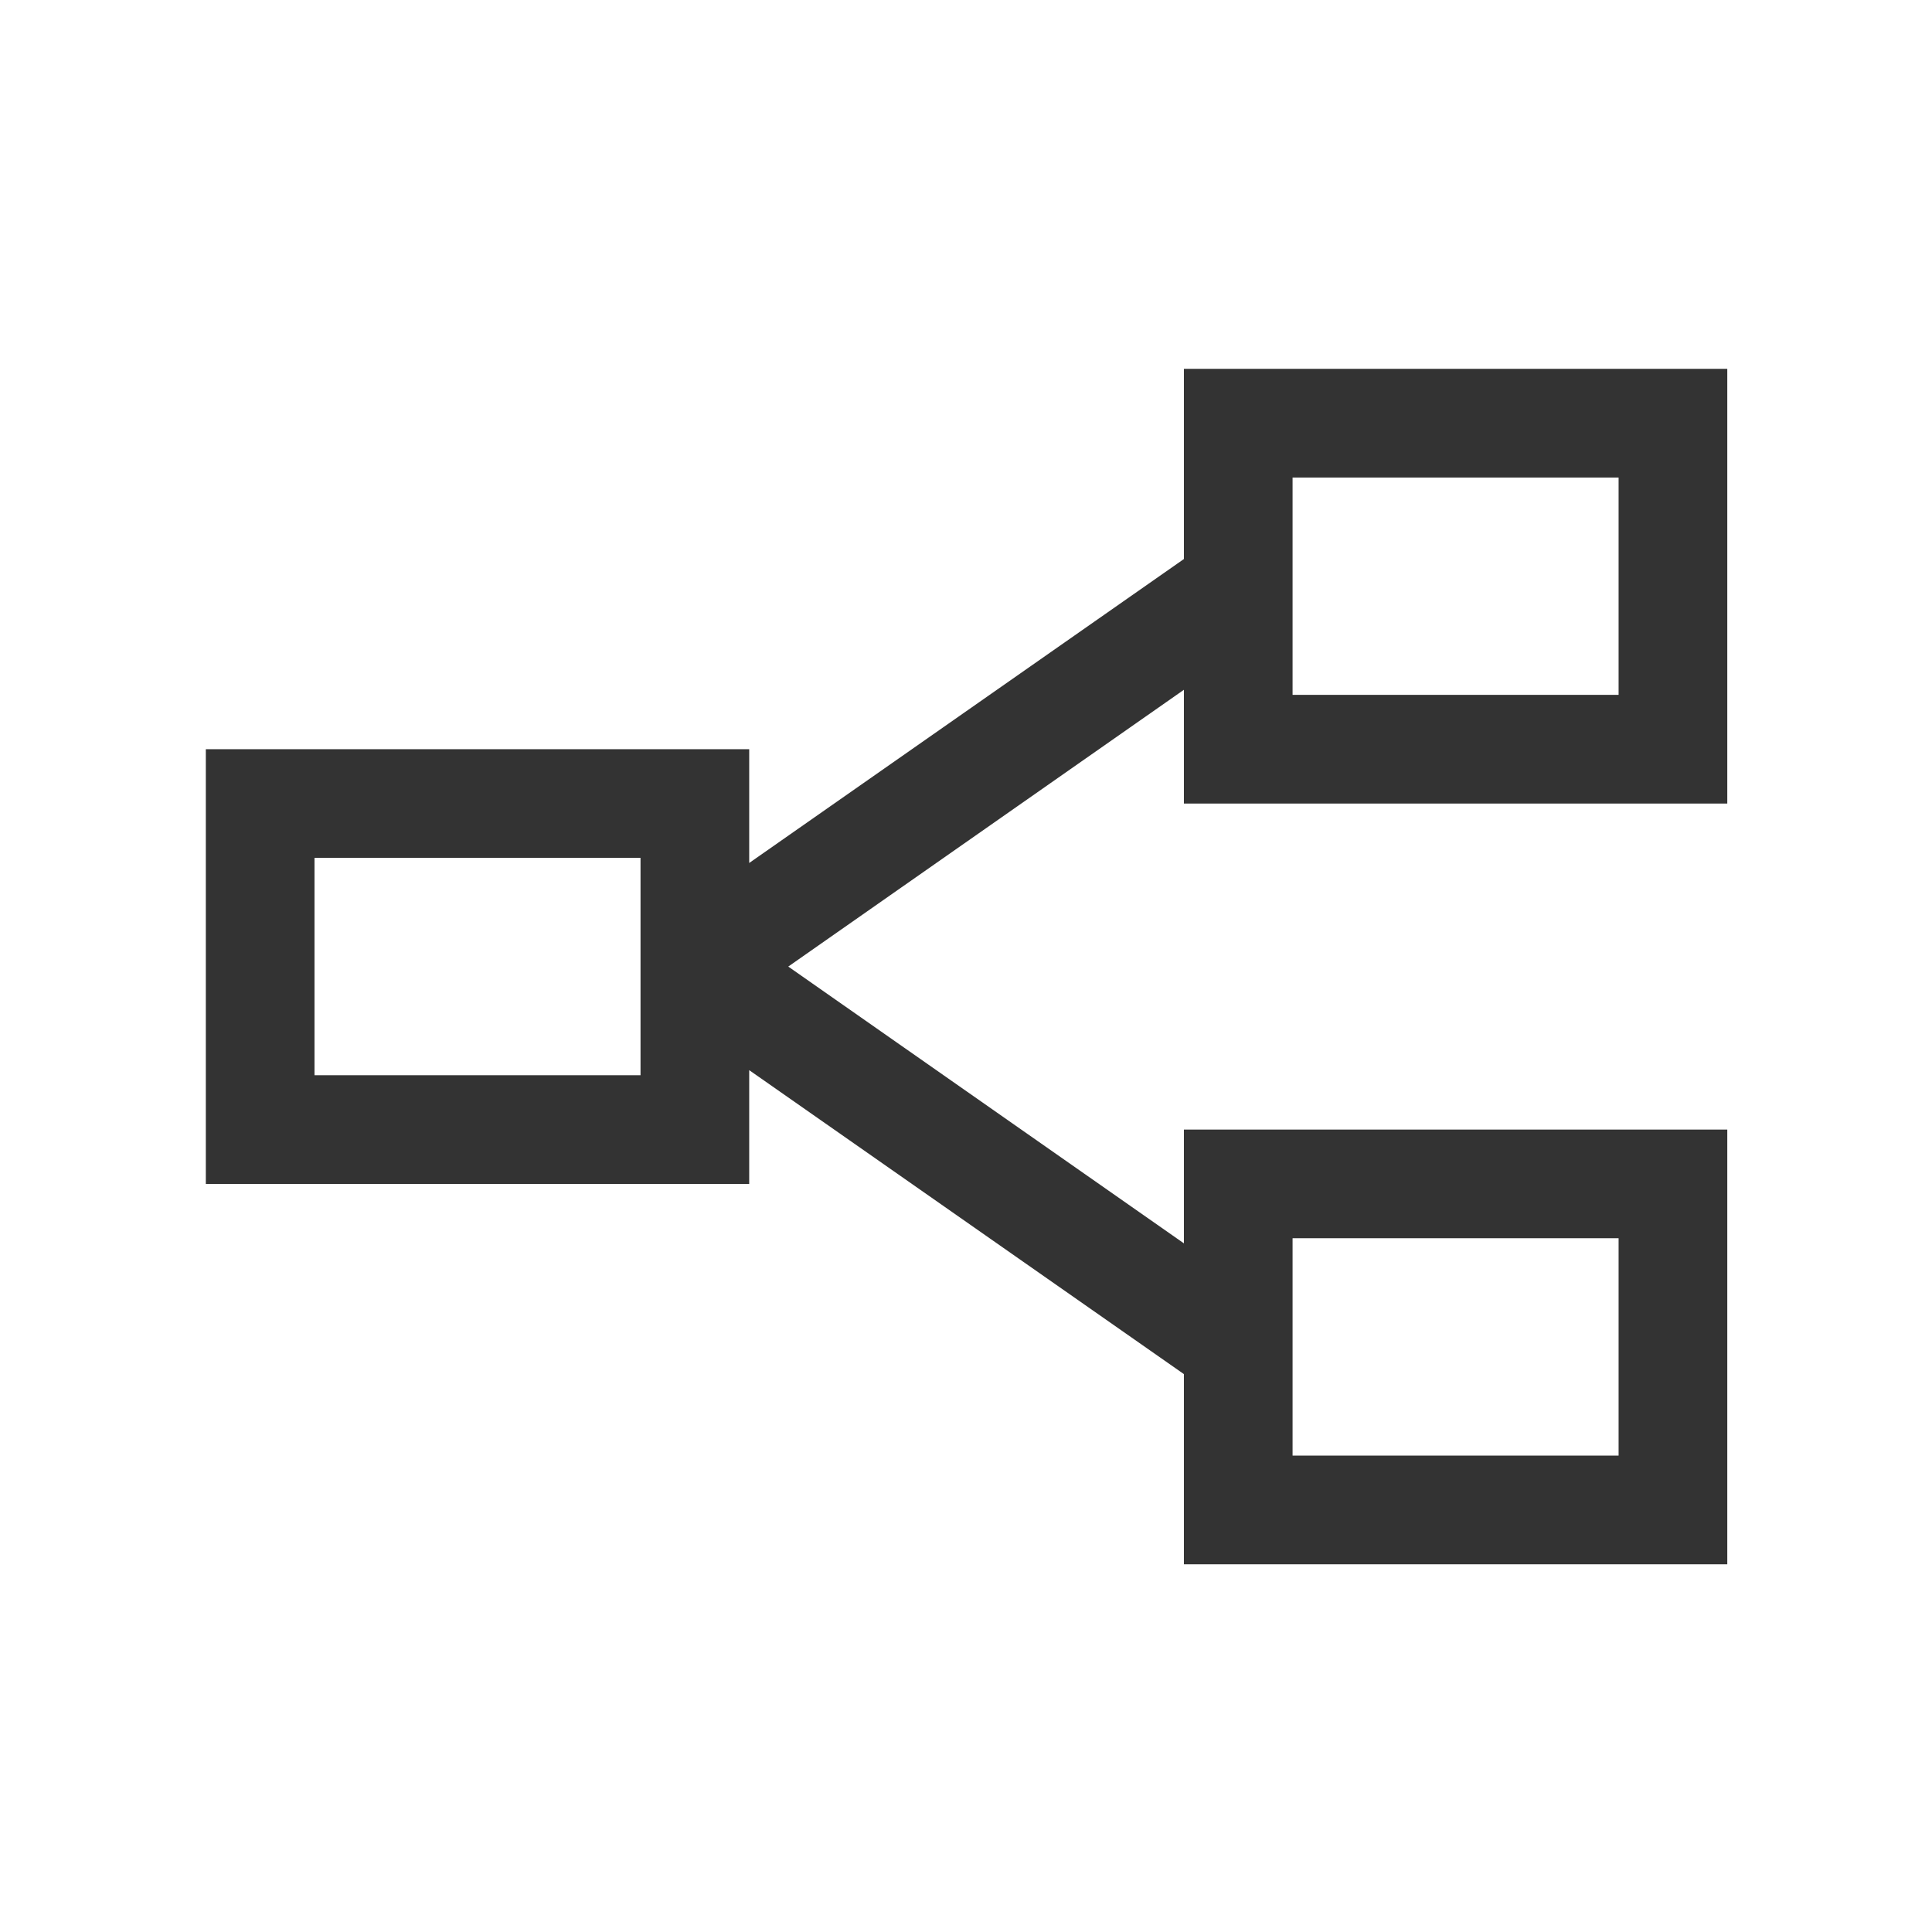 <svg xmlns="http://www.w3.org/2000/svg" x="0px" y="0px" viewBox="0 0 171 171">
    <g transform="translate(8.599,8.599) scale(0.9,0.9)">
        <g fill="none" fill-rule="nonzero" stroke="none" stroke-width="1" stroke-linecap="butt" stroke-linejoin="miter" stroke-miterlimit="10" stroke-dasharray="" stroke-dashoffset="0" font-family="none" font-weight="none" font-size="none" text-anchor="none" style="mix-blend-mode: normal">
            <path d="M0,171.989v-171.989h171.989v171.989z" fill="none" stroke="none"></path>
            <g fill="#333333" stroke="none">
                <path d="M106.875,26.719v18.703l-42.75,29.892v-11.188h-53.438v42.75h53.438v-11.188l42.75,29.892v18.703h53.438v-42.75h-53.438v11.188l-38.909,-27.22l38.909,-27.22v11.188h53.438v-42.75zM117.562,37.406h32.062v21.375h-32.062zM21.375,74.812h32.062v21.375h-32.062zM117.562,112.219h32.062v21.375h-32.062z"></path>
            </g>
        </g>
    </g>
</svg>